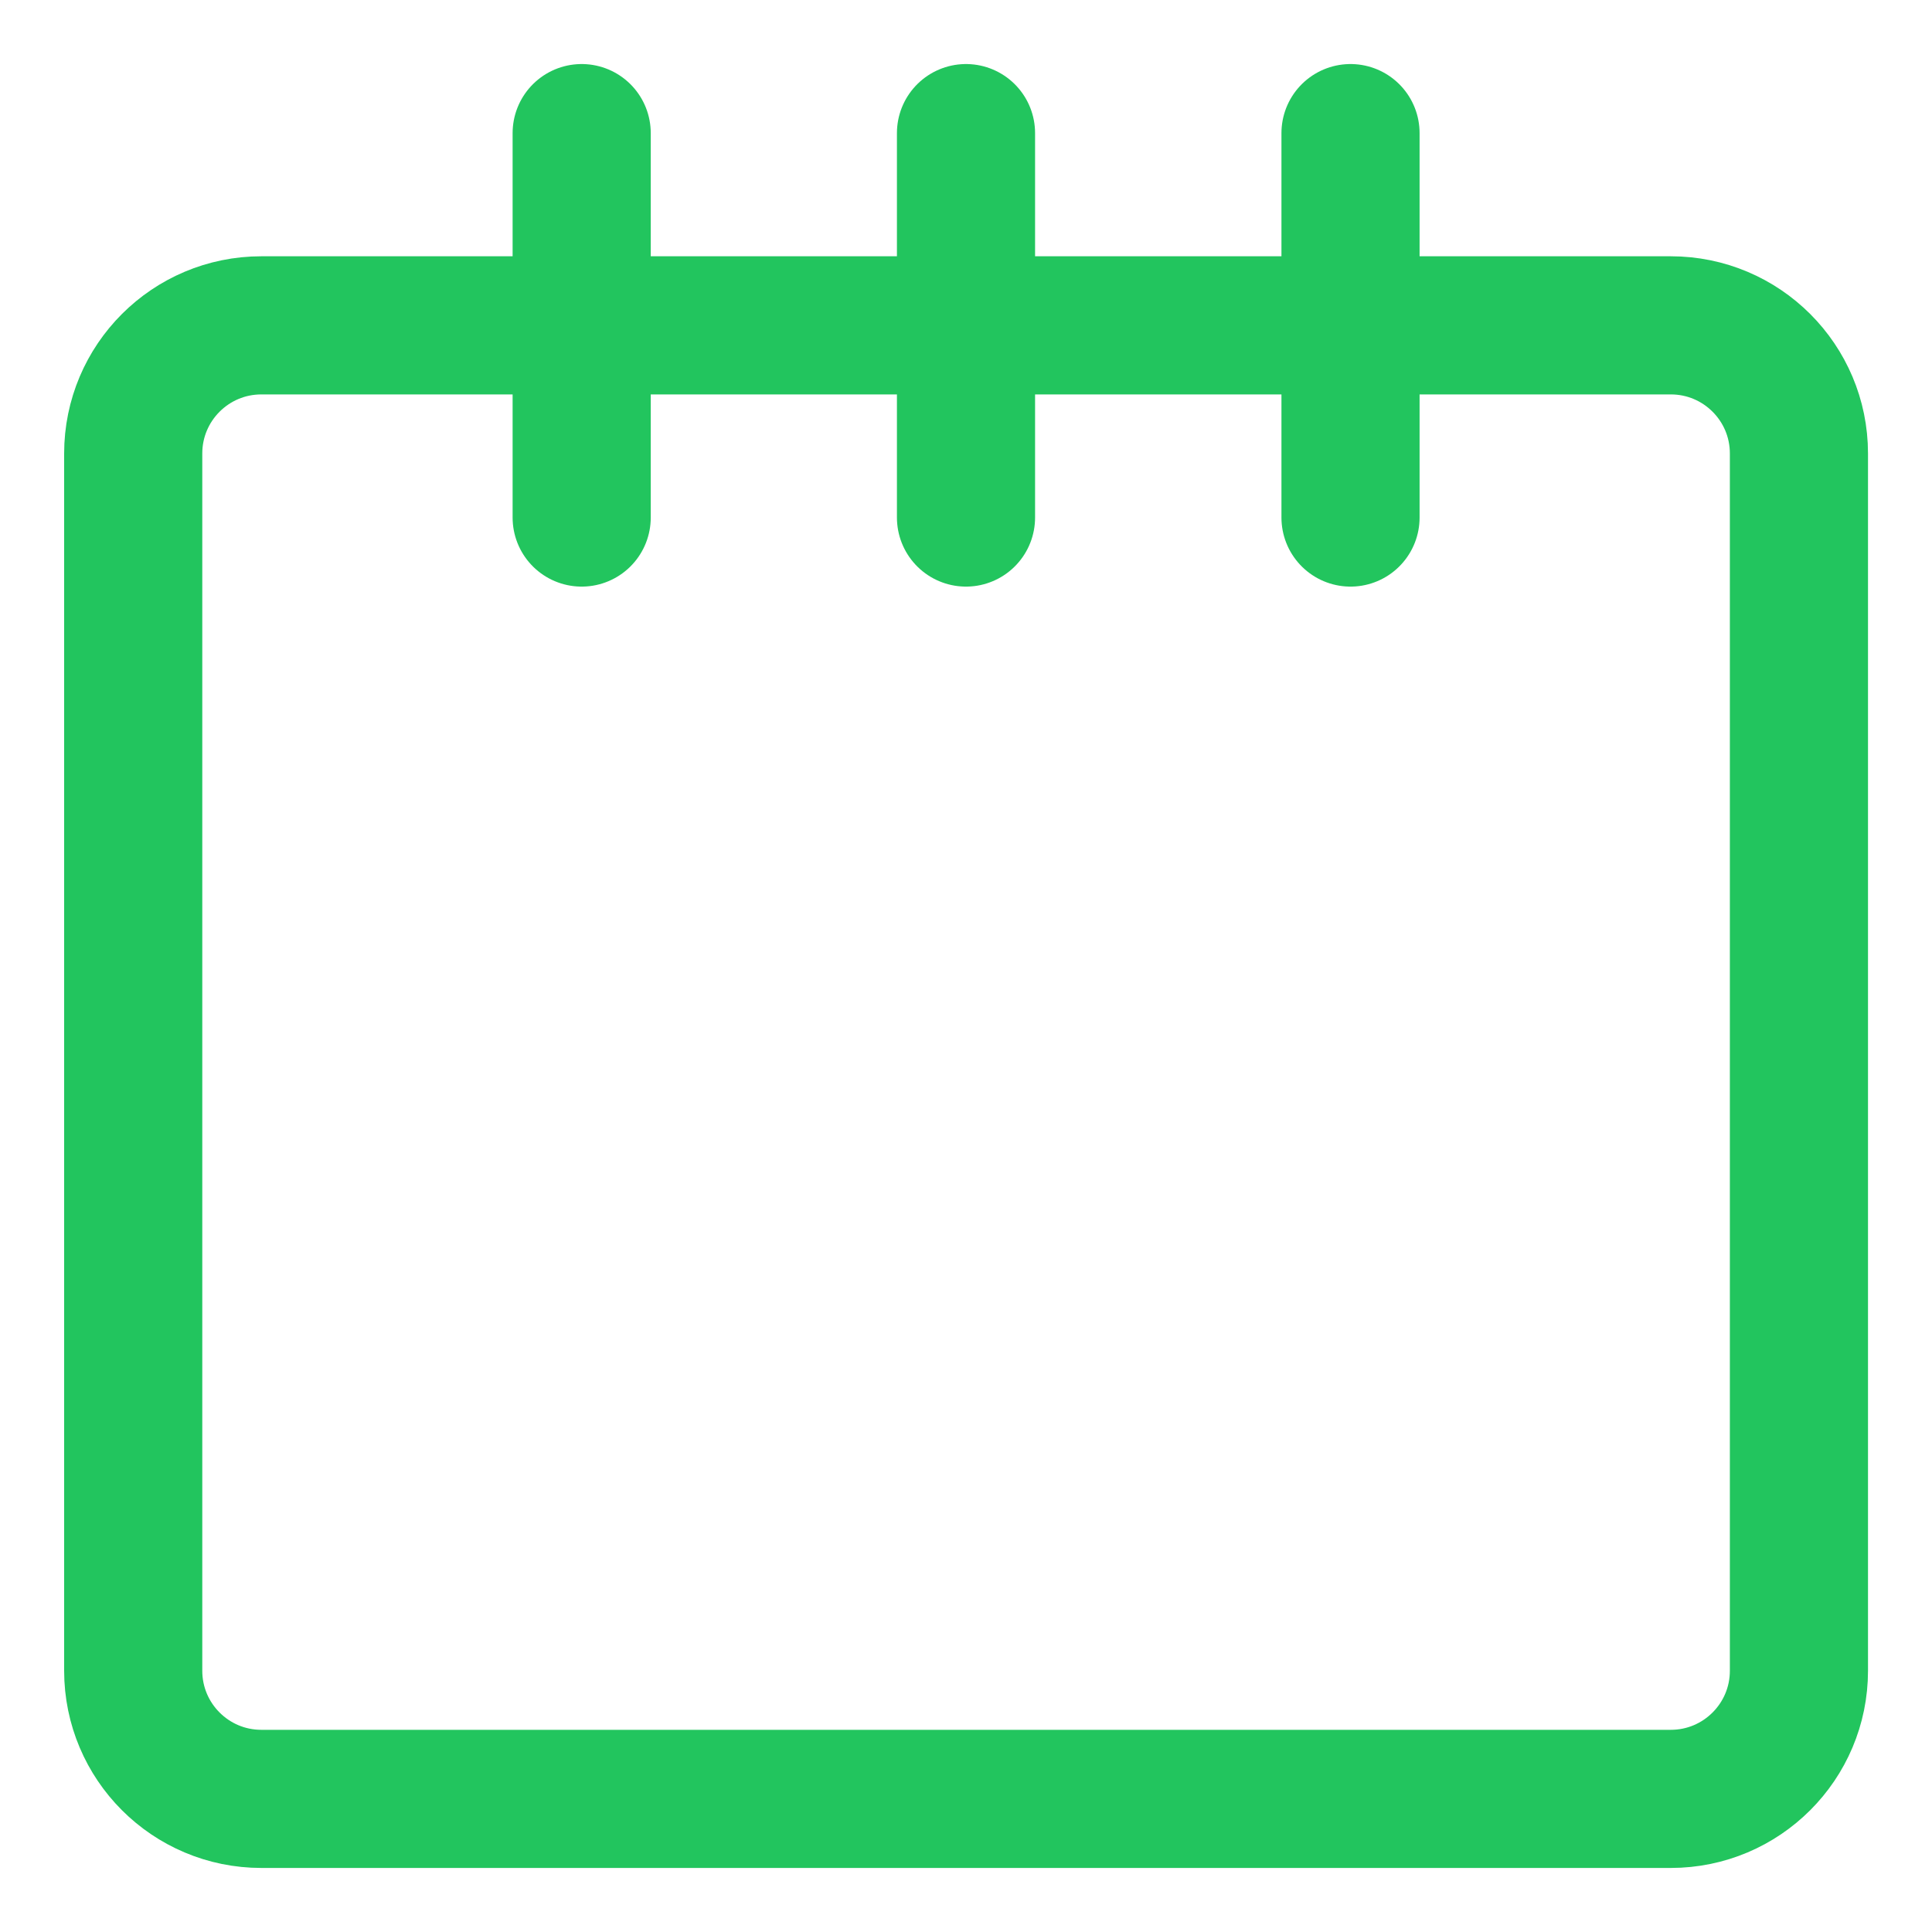 <svg width="40" height="40" viewBox="0 0 40 40" fill="none" xmlns="http://www.w3.org/2000/svg">
    <path d="M12.043 10.715V2.756" stroke="#22C55E" stroke-width="2.86" stroke-linecap="round"
        stroke-linejoin="round" />
    <path d="M20 10.715V2.756" stroke="#22C55E" stroke-width="2.86" stroke-linecap="round" stroke-linejoin="round" />
    <path d="M27.961 10.715V2.756" stroke="#22C55E" stroke-width="2.86" stroke-linecap="round"
        stroke-linejoin="round" />
    <path
        d="M34.592 6.736H5.411C3.946 6.736 2.758 7.923 2.758 9.389V34.591C2.758 36.056 3.946 37.244 5.411 37.244H34.592C36.057 37.244 37.245 36.056 37.245 34.591V9.389C37.245 7.923 36.057 6.736 34.592 6.736Z"
        stroke="#22C55E" stroke-width="2.86" stroke-linecap="round" stroke-linejoin="round" />
</svg>